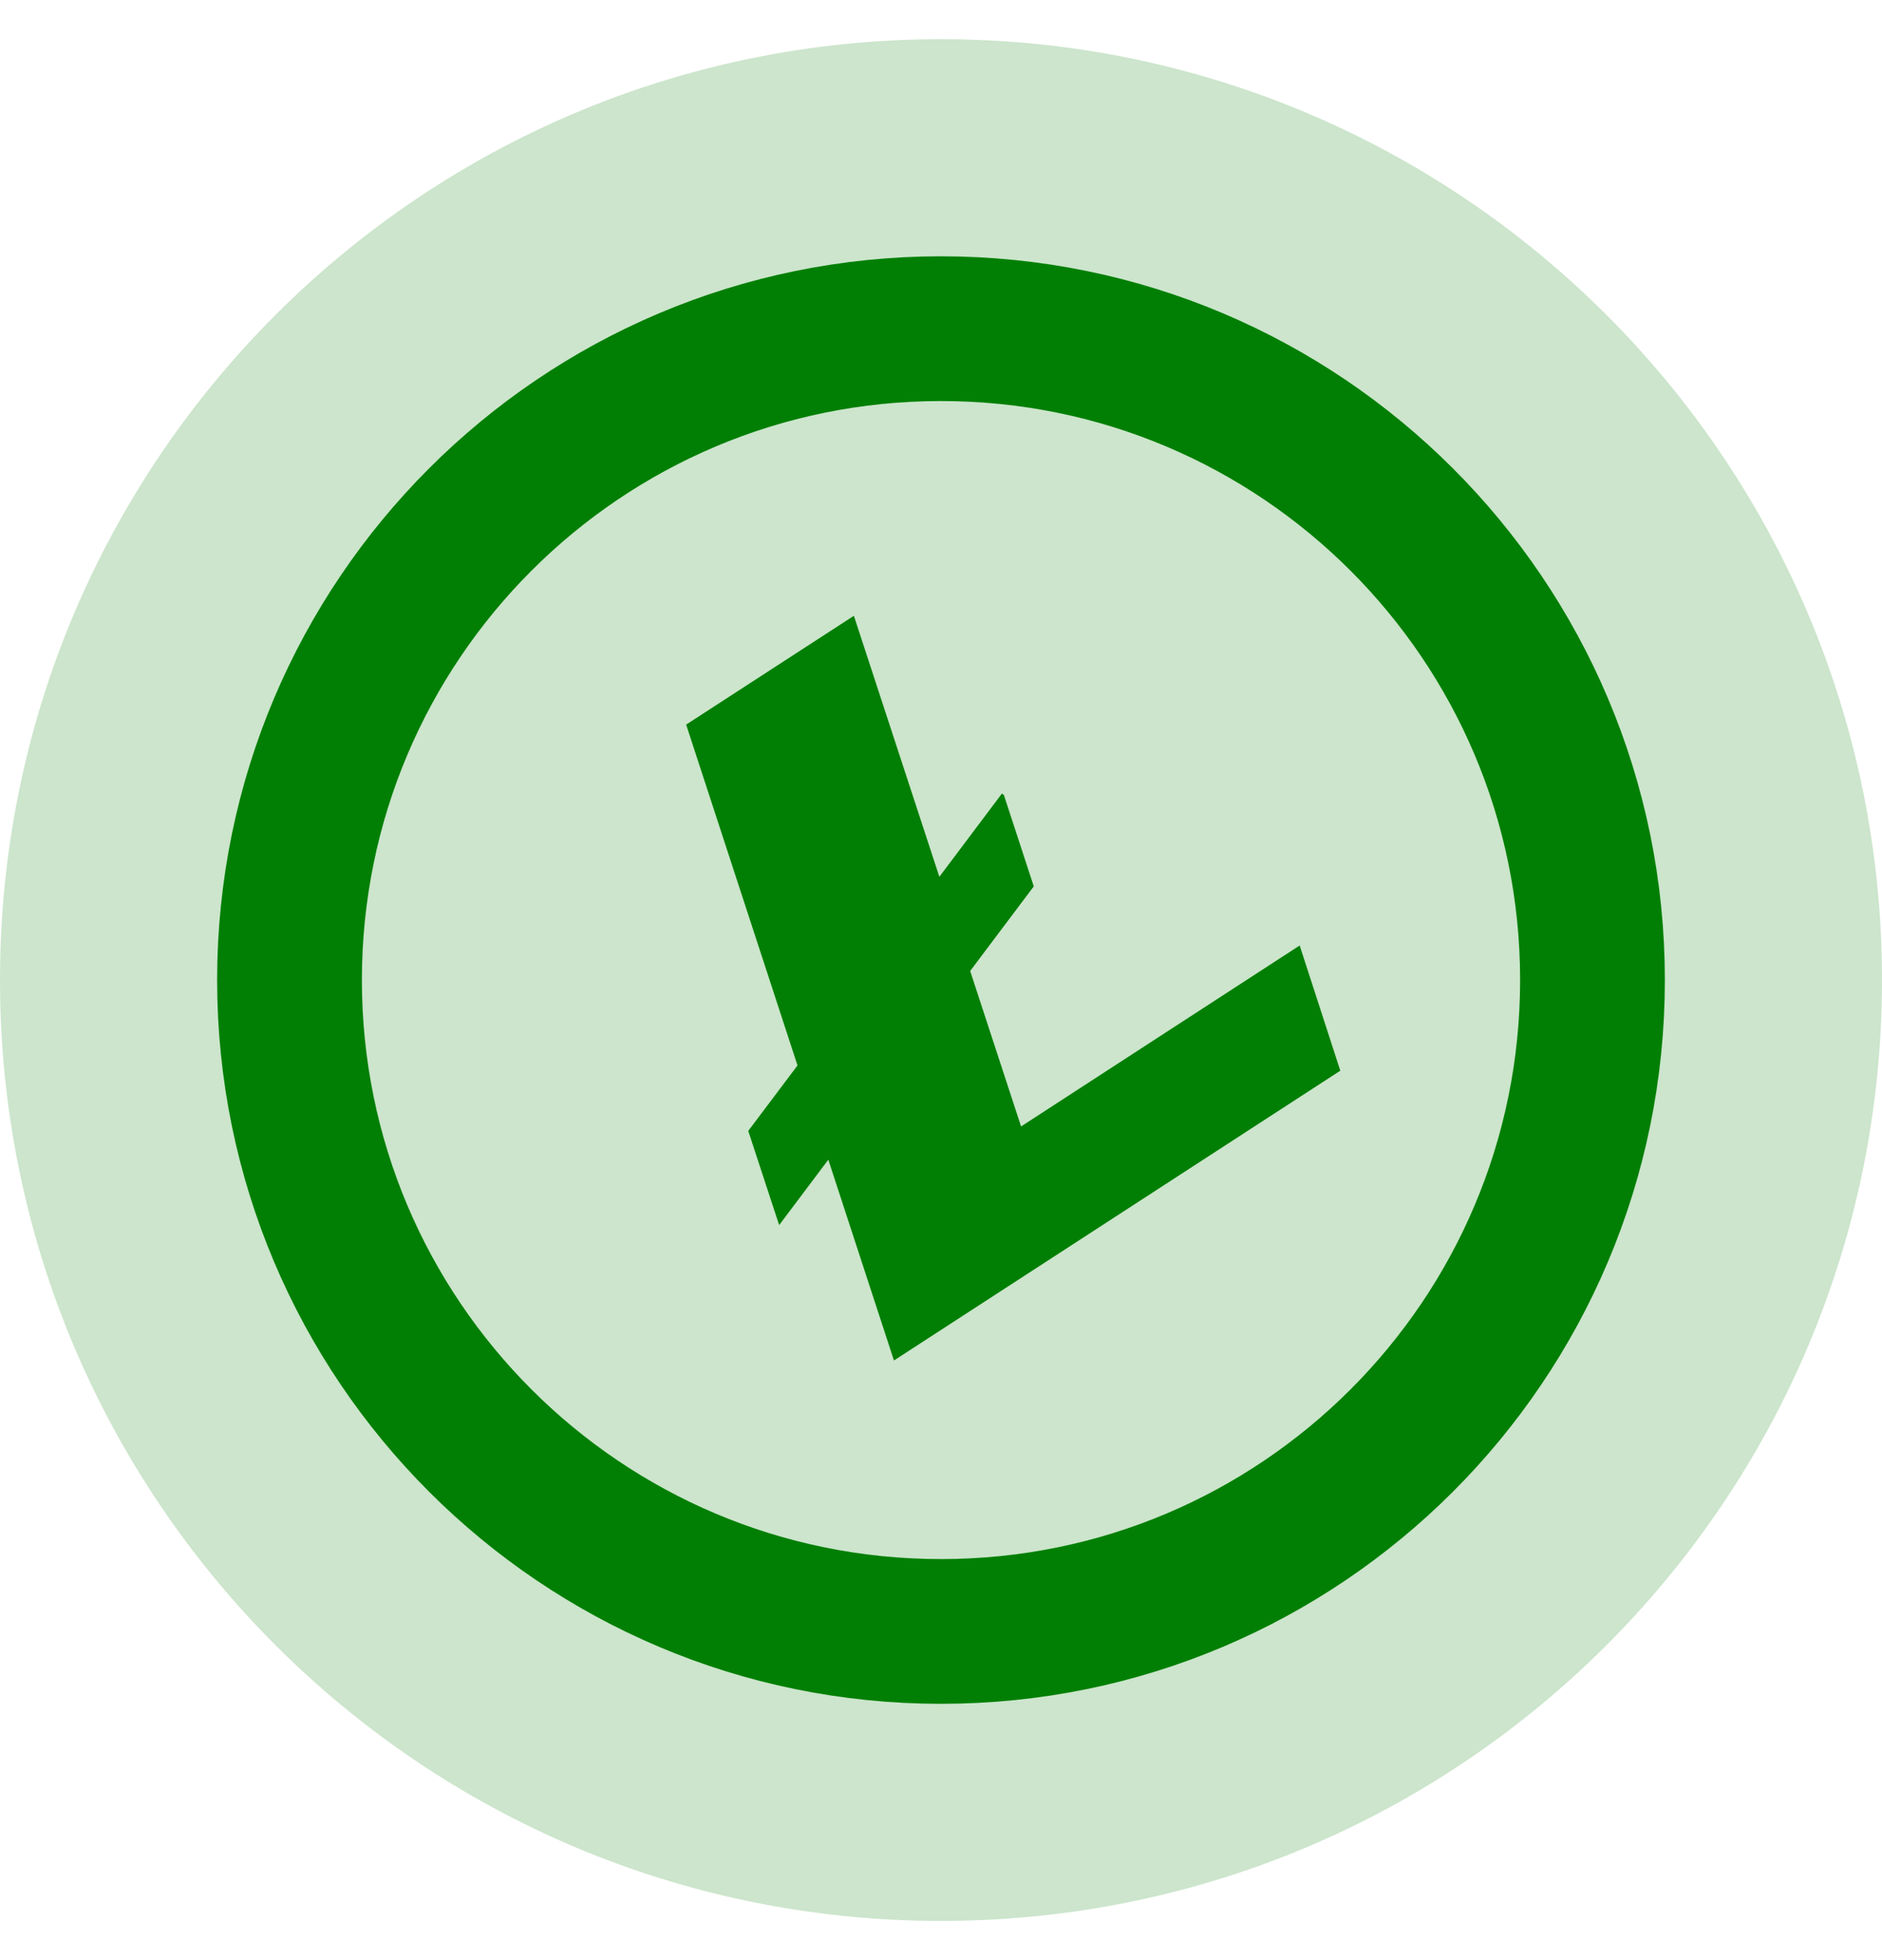 <svg width="24" height="25" viewBox="0 0 24 25" fill="none" xmlns="http://www.w3.org/2000/svg">
<path opacity="0.2" d="M12 24.5C18.627 24.5 24 19.127 24 12.5C24 5.873 18.627 0.5 12 0.5C5.373 0.5 0 5.873 0 12.5C0 19.127 5.373 24.5 12 24.5Z" fill="#017F04"/>
<path d="M13.021 14.367L12.372 12.384L13.183 11.305L12.802 10.14L12.777 10.121L11.979 11.183L10.889 7.854L8.75 9.242L10.17 13.589L9.542 14.424L9.936 15.625L10.563 14.791L11.4 17.352L17.092 13.656L16.574 12.059L13.021 14.367Z" fill="#017F04"/>
<path fill-rule="evenodd" clip-rule="evenodd" d="M12 20.808C16.588 20.808 20.308 17.088 20.308 12.5C20.308 7.912 16.588 4.192 12 4.192C7.412 4.192 3.692 7.912 3.692 12.5C3.692 17.088 7.412 20.808 12 20.808Z" stroke="#017F04" stroke-width="1.846"/>
</svg>
